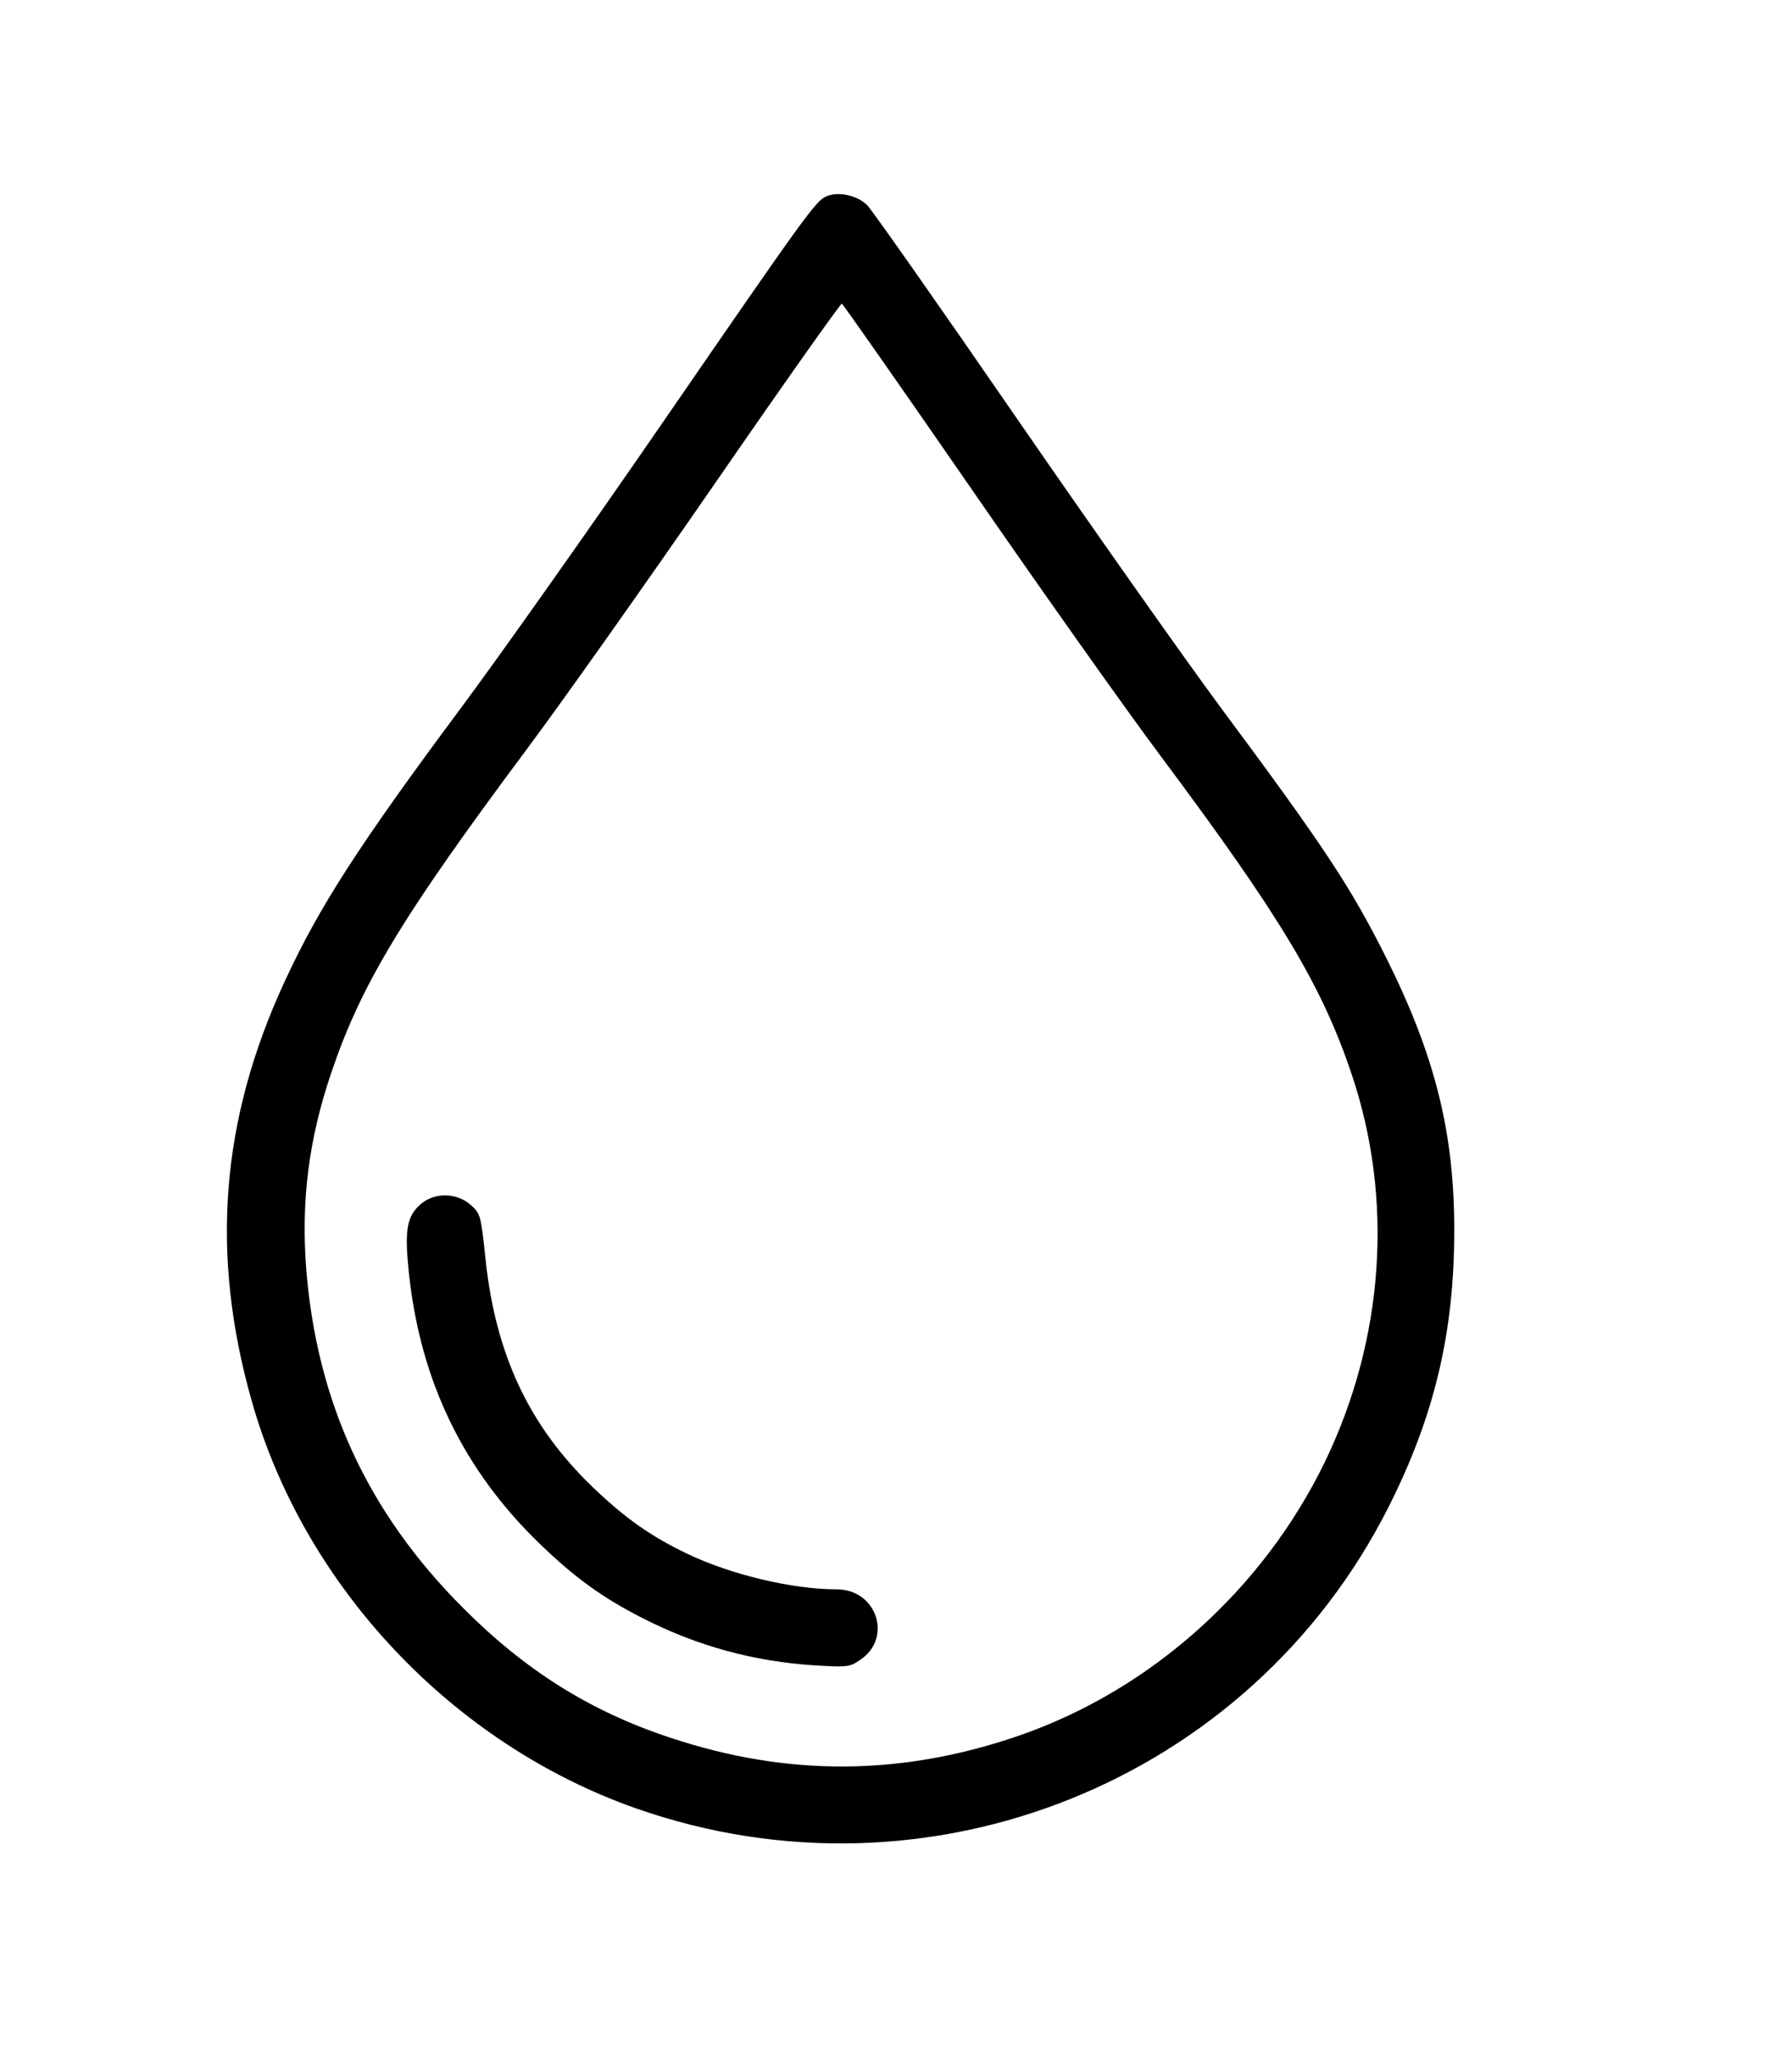 <svg preserveAspectRatio="xMidYMid meet" viewBox="0 0 556 638" height="638pt" width="556pt" xmlns="http://www.w3.org/2000/svg" version="1.0">

<g stroke="none" fill="#000000" transform="translate(0,638) scale(0.1,-0.1)">
<path d="M2564 5771 c-33 -14 -64 -57 -504 -696 -227 -330 -510 -730 -629
-890 -317 -426 -441 -618 -548 -850 -198 -428 -231 -843 -103 -1297 162 -578
624 -1068 1195 -1268 905 -317 1903 83 2333 935 142 281 204 541 204 855 1
304 -59 544 -210 847 -111 222 -194 347 -518 783 -116 157 -403 564 -638 905
-235 341 -440 633 -455 648 -30 31 -90 44 -127 28z m449 -906 c216 -313 481
-687 588 -830 369 -494 500 -711 592 -985 132 -389 102 -823 -82 -1204 -192
-396 -539 -707 -947 -849 -364 -126 -719 -129 -1085 -7 -248 82 -449 208 -644
404 -294 295 -452 636 -485 1051 -16 211 8 401 77 605 93 276 220 486 603
1000 113 151 378 526 590 833 211 306 388 556 392 555 4 -2 184 -259 401 -573z"></path>
<path d="M1302 2642 c-41 -38 -47 -82 -33 -214 36 -334 170 -610 408 -839 108
-104 194 -166 318 -229 169 -86 344 -134 535 -146 100 -6 107 -5 140 18 100
68 50 218 -74 218 -137 0 -327 45 -463 110 -113 54 -193 110 -295 208 -197
190 -301 411 -332 710 -14 132 -15 137 -45 164 -45 40 -116 40 -159 0z"></path>
</g>
</svg>
